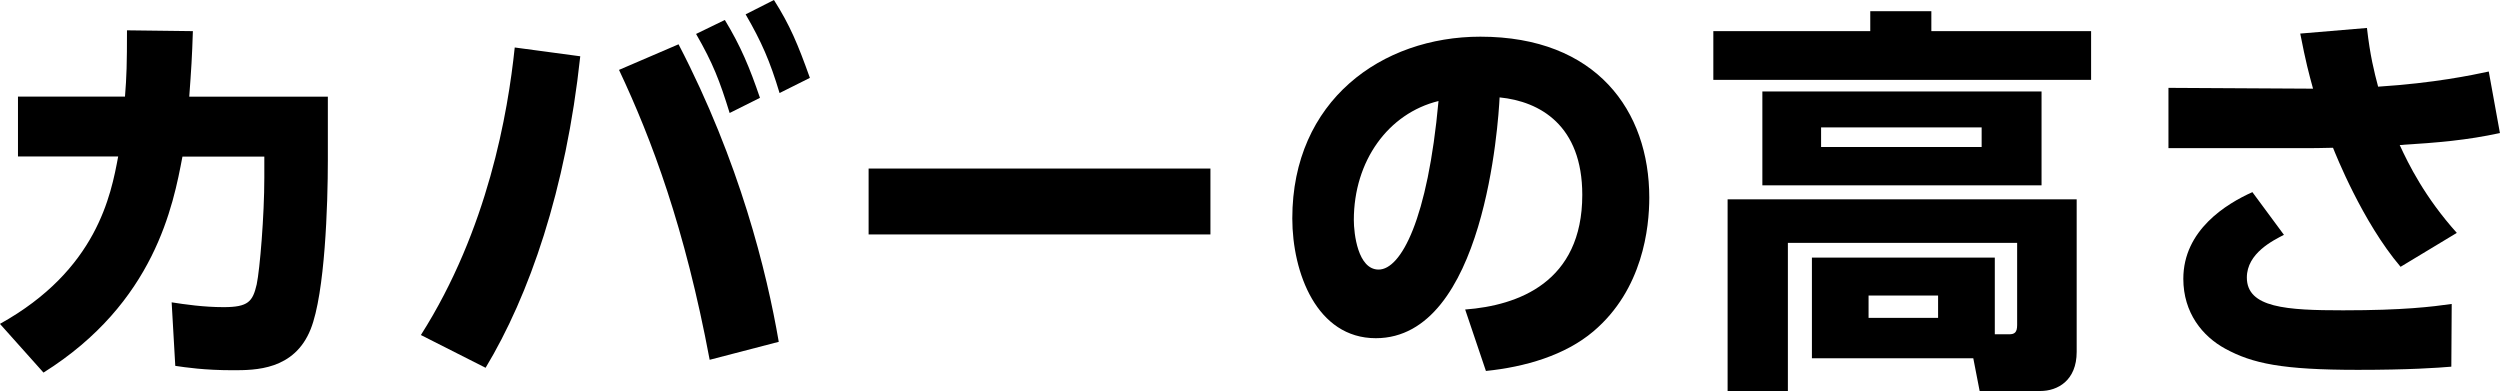 <?xml version="1.0" encoding="UTF-8"?><svg id="_レイヤー_2" xmlns="http://www.w3.org/2000/svg" viewBox="0 0 338.04 52.87"><g id="_レイヤー_1-2"><path d="M0,43.79c13.12-7.29,15.01-17.44,15.98-22.63H2.43v-8.1h14.47c.22-2.75.27-4.43.27-8.96l8.91.11c-.11,3.51-.22,5.18-.49,8.86h18.74v8.64c0,5.89-.38,17.93-2.32,22.79-2.21,5.56-7.51,5.56-10.53,5.56-3.83,0-6.37-.38-7.78-.59l-.49-8.59c1.73.27,4.32.65,7.02.65,3.35,0,3.94-.76,4.48-3.08.43-2.05,1.03-9.29,1.03-14.42v-2.86h-11.07c-1.24,6.54-3.73,19.77-18.79,29.21l-5.89-6.59Z"/><path d="M78.46,7.61c-1.94,18.09-6.91,32.35-12.8,42.12l-8.75-4.43c9.07-14.26,11.77-30.08,12.69-38.88l8.86,1.19ZM95.96,48.66c-3.35-17.87-7.83-29.81-12.26-39.21l8.05-3.46c8.26,15.88,11.93,30.78,13.55,40.23l-9.34,2.43ZM98.01,2.7c2.16,3.56,3.35,6.43,4.75,10.53l-4.1,2.05c-1.35-4.38-2.27-6.75-4.54-10.69l3.89-1.89ZM104.65,0c2.16,3.4,3.24,5.99,4.86,10.53l-4.1,2.05c-1.3-4.32-2.43-6.91-4.59-10.64l3.83-1.94Z"/><path d="M163.67,22.79v8.91h-46.22v-8.91h46.22Z"/><path d="M198.13,41.85c7.13-.54,15.82-3.67,15.82-15.5,0-9.4-5.72-12.64-11.18-13.18-.16,3.35-2.05,32.56-16.74,32.56-7.99,0-11.29-8.86-11.29-16.2,0-15.93,12.1-24.57,25.43-24.57,15.71,0,22.84,10.04,22.84,21.76,0,4.05-.86,12.42-7.56,18.09-3.83,3.24-9.23,4.81-14.53,5.35l-2.81-8.32ZM183.06,29.75c0,1.84.54,6.7,3.35,6.7,3.02,0,6.64-6.75,8.1-22.79-6.8,1.67-11.45,8.1-11.45,16.09Z"/><path d="M282.75,10.8h-51.08v-6.59h21.22V1.51h8.26v2.7h21.6v6.59ZM245,48.44v-13.61h24.73v10.37h1.94c.7,0,1.08-.22,1.08-1.24v-11.12h-31v20.03h-8.15v-25.92h47.2v20.63c0,3.89-2.59,5.29-4.91,5.29h-8.21l-.86-4.43h-21.82ZM276.05,25.06h-37.75v-12.69h37.75v12.69ZM267.95,17.23h-21.71v2.65h21.71v-2.65ZM262.06,39.96h-9.4v3.02h9.4v-3.02Z"/><path d="M324.59,36.07c-5.18-6.1-8.8-15.28-9.13-16.09-1.94.05-2.7.05-3.46.05h-18.79v-8.15l19.55.11c-.59-2.16-.97-3.56-1.73-7.45l9.02-.76c.43,3.78.97,5.89,1.51,7.94,7.61-.49,12.74-1.57,14.96-2.05l1.51,8.32c-4.48.97-8.37,1.3-13.55,1.62,1.19,2.59,3.4,7.07,7.72,11.88l-7.61,4.59ZM308.83,31.75c-1.46.76-5.02,2.48-5.02,5.78,0,4.1,5.4,4.43,13.01,4.43,8.26,0,12.04-.49,14.69-.86l-.05,8.48c-1.84.16-5.78.43-12.64.43-10.26,0-14.26-.86-17.93-2.86-3.08-1.67-5.67-4.86-5.67-9.45,0-6.59,5.83-10.15,9.34-11.72l4.27,5.78Z"/></g></svg>